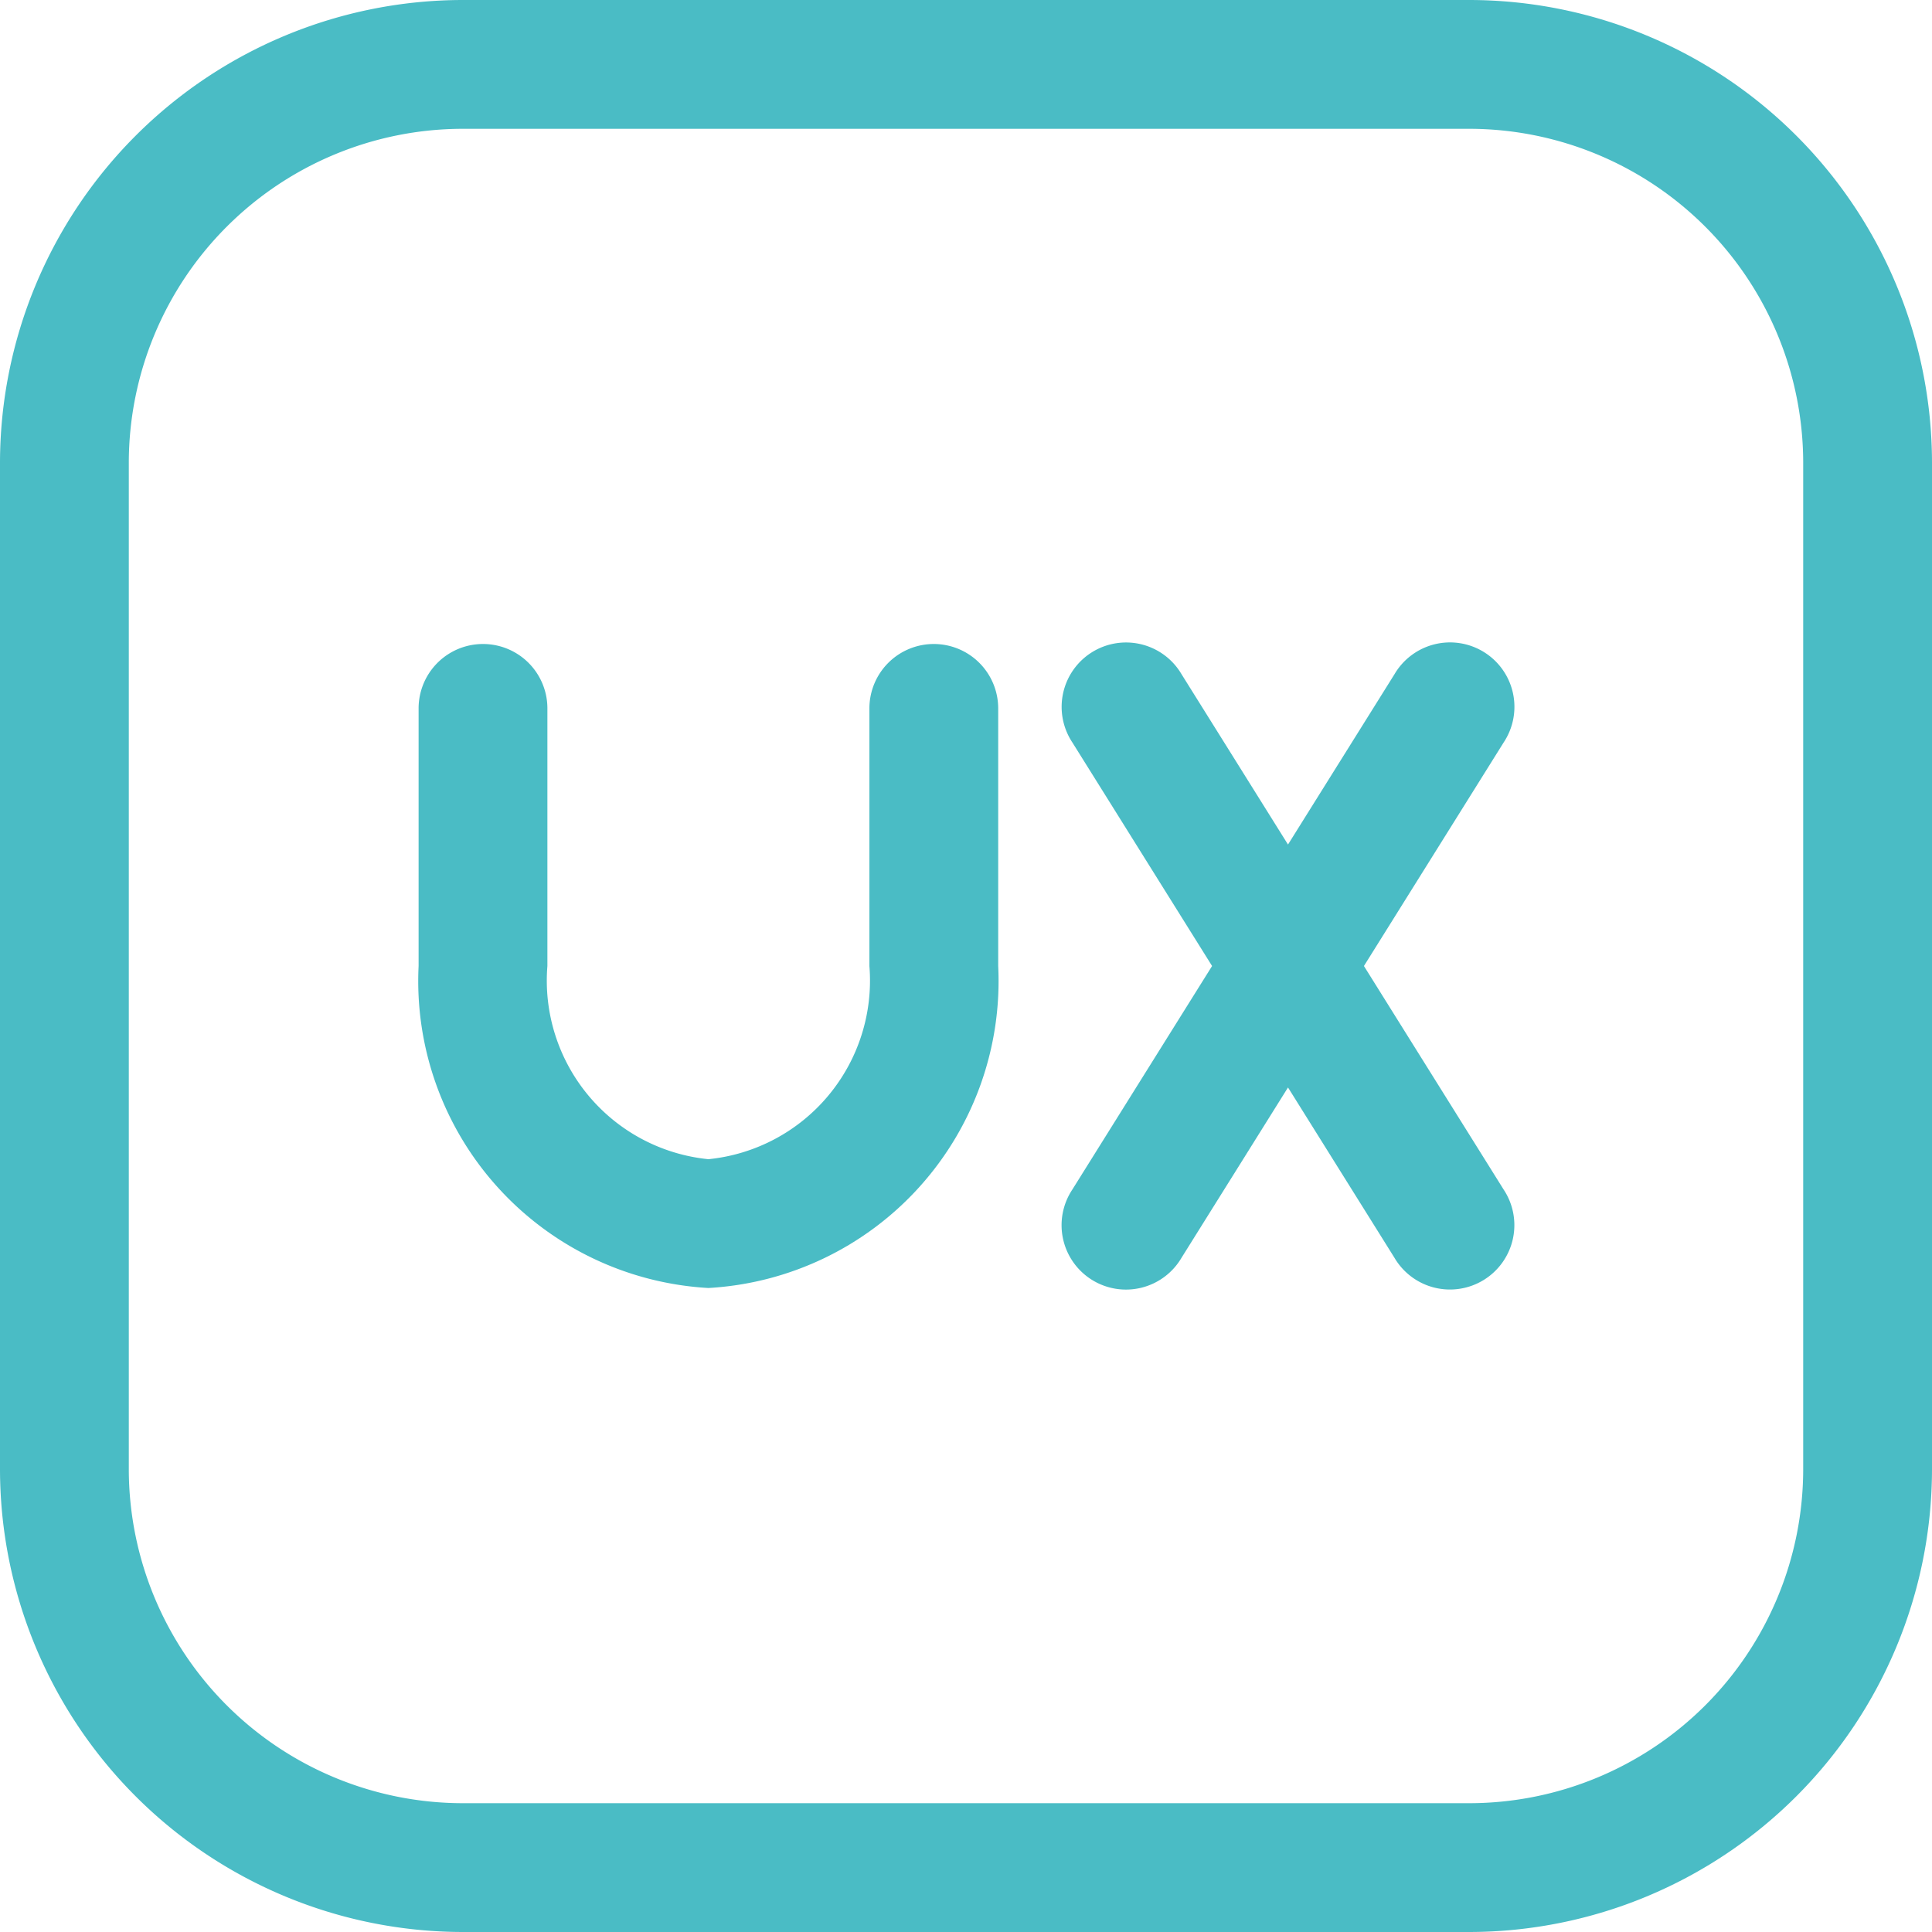 <svg xmlns="http://www.w3.org/2000/svg" width="30" height="30" viewBox="0 0 30 30">
  <g id="Layer_1" transform="translate(-1 -1)">
    <g id="Group_6117" data-name="Group 6117">
      <path id="Path_6415" data-name="Path 6415" d="M23.815,31H8.185A7.193,7.193,0,0,1,1,23.816V8.184A7.193,7.193,0,0,1,8.185,1H23.816A7.192,7.192,0,0,1,31,8.184V23.816A7.193,7.193,0,0,1,23.815,31ZM8.185,3A5.191,5.191,0,0,0,3,8.184V23.816A5.191,5.191,0,0,0,8.185,29H23.816A5.19,5.19,0,0,0,29,23.816V8.184A5.191,5.191,0,0,0,23.815,3Z" fill="#4abcc5"/>
    </g>
    <g id="Group_6118" data-name="Group 6118">
      <path id="Path_6416" data-name="Path 6416" d="M15.5,11a1,1,0,0,0-1,1v4A2.787,2.787,0,0,1,12,19a2.787,2.787,0,0,1-2.5-3V12a1,1,0,0,0-2,0v4A4.775,4.775,0,0,0,12,21a4.775,4.775,0,0,0,4.5-5V12A1,1,0,0,0,15.5,11Z" fill="#4abcc5"/>
      <path id="Path_6417" data-name="Path 6417" d="M22.179,16l2.169-3.47a1,1,0,1,0-1.695-1.06L21,14.114l-1.652-2.643a1,1,0,1,0-1.695,1.06L19.821,16l-2.169,3.47a1,1,0,1,0,1.695,1.06L21,17.886l1.652,2.643a1,1,0,1,0,1.695-1.06Z" fill="#4abcc5"/>
    </g>
  </g>
</svg>
